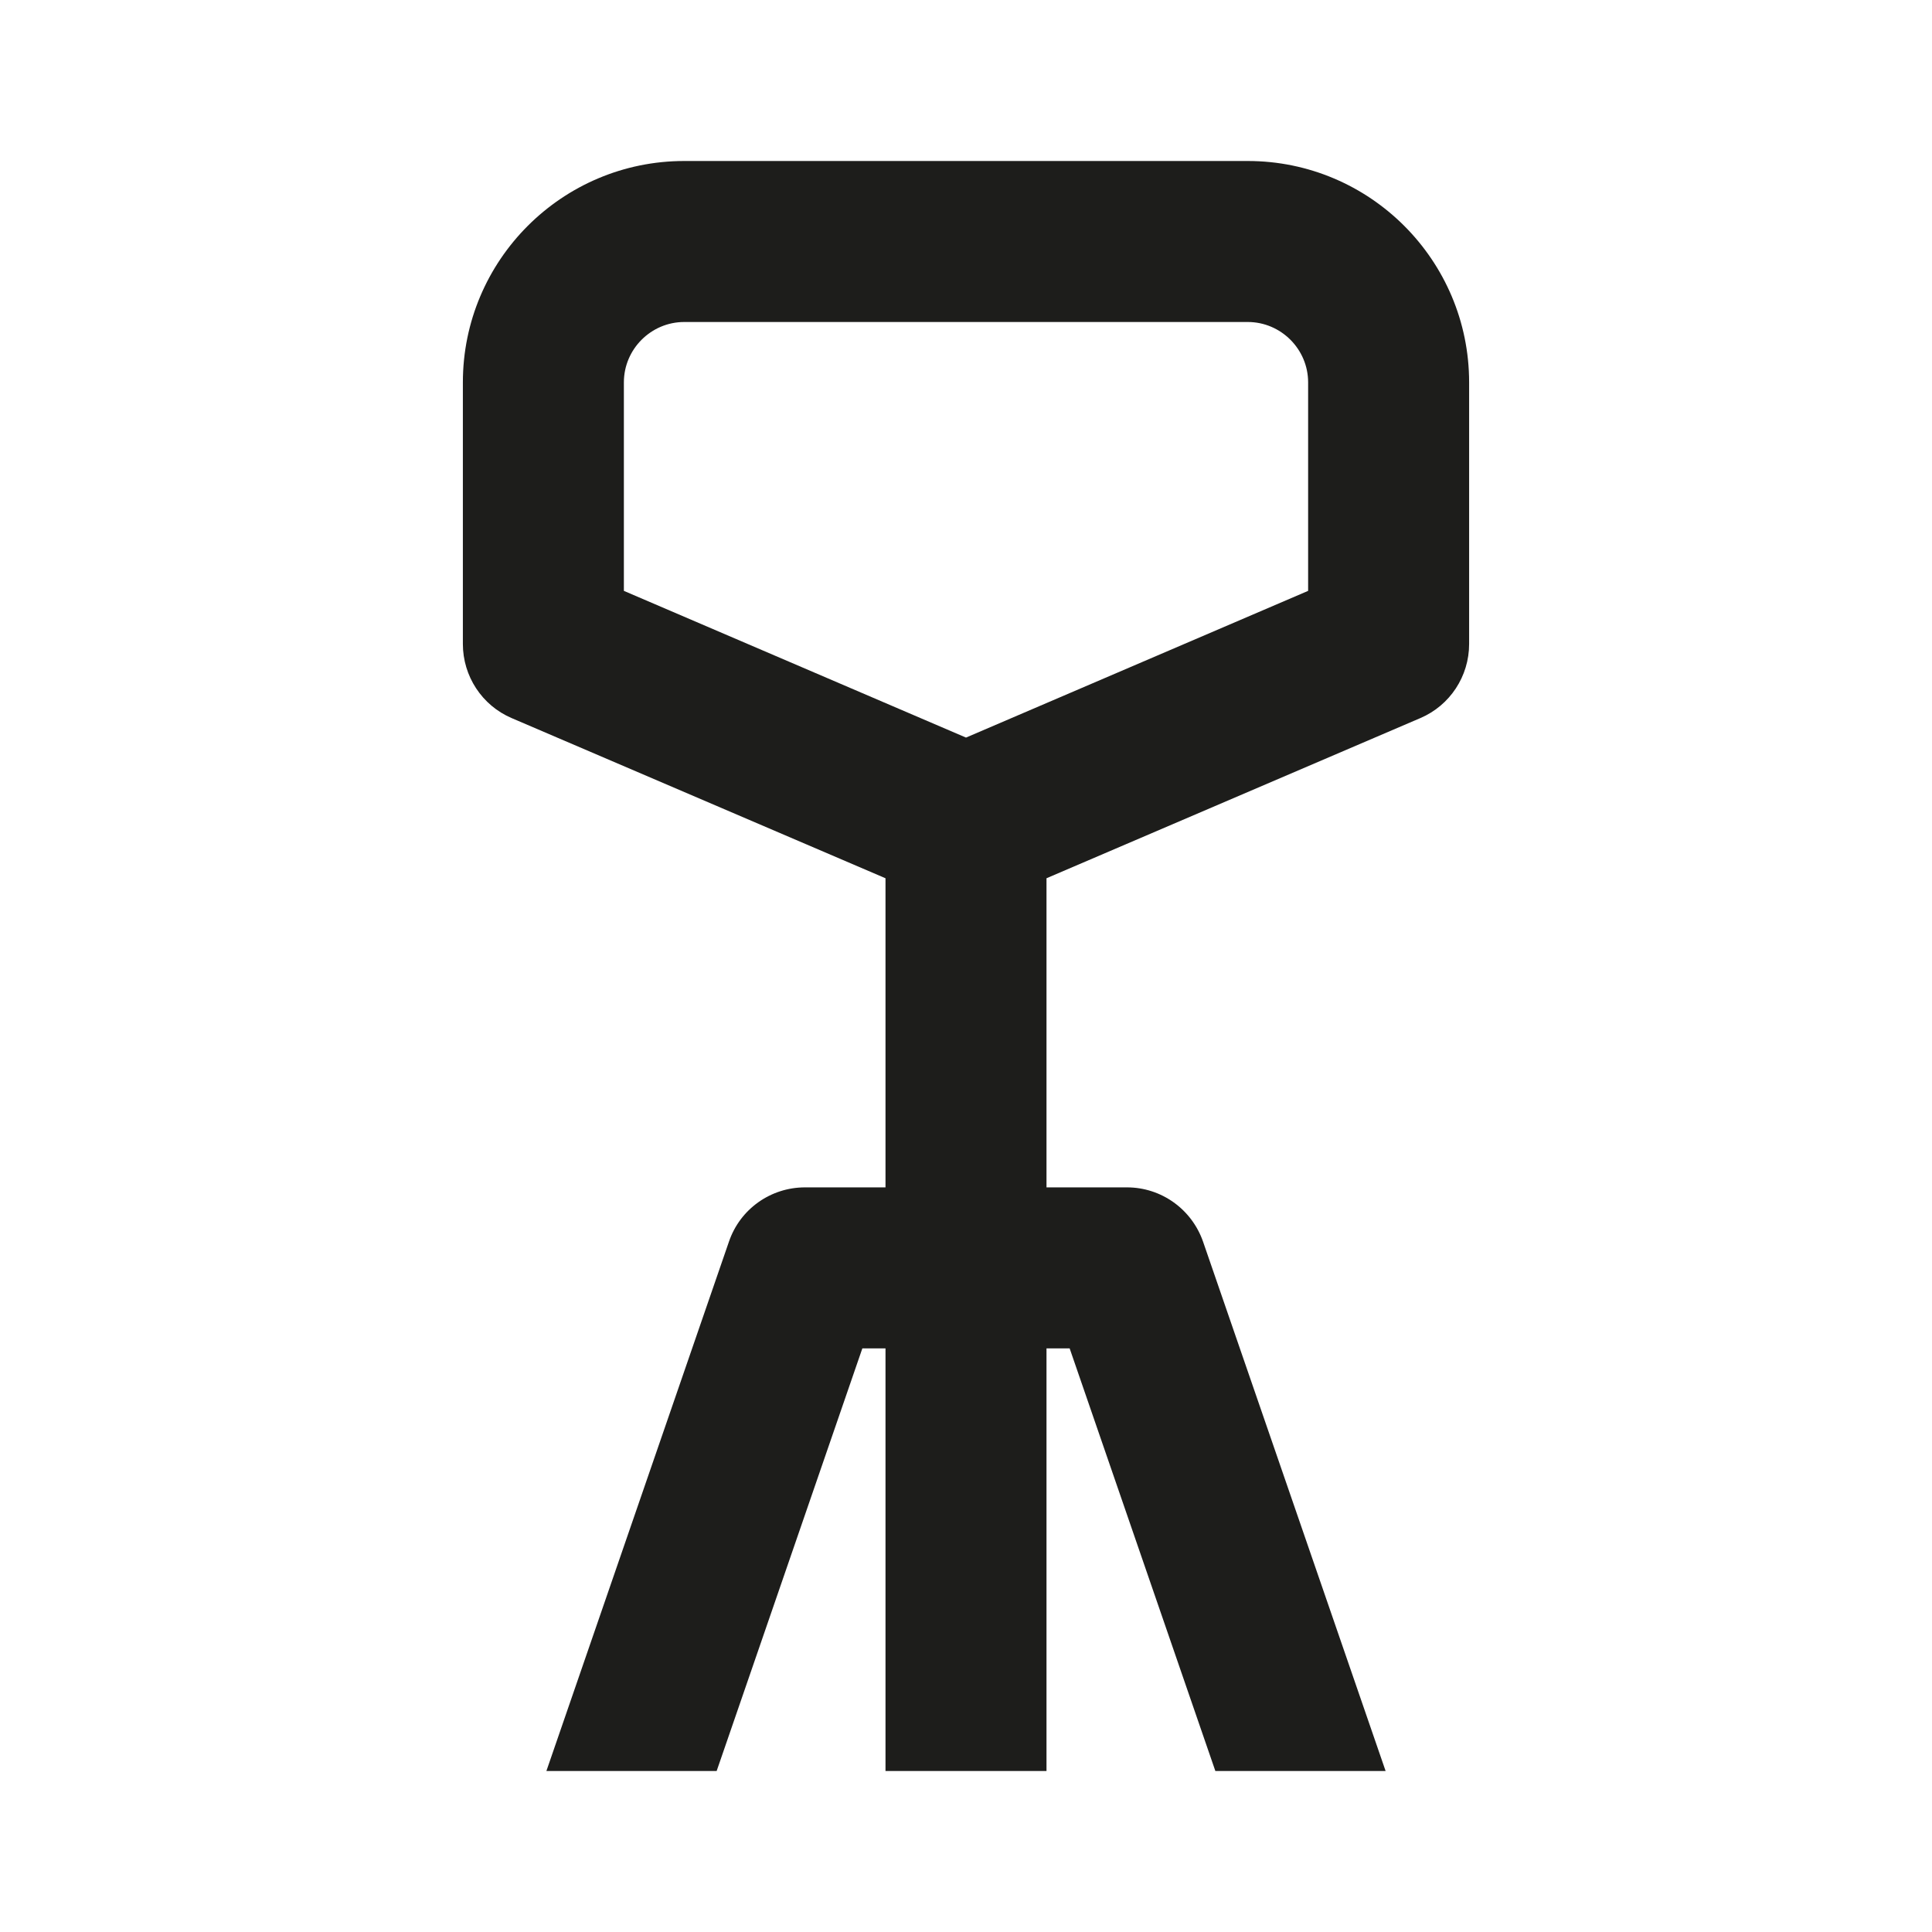 <?xml version="1.0" encoding="UTF-8"?>
<svg id="Layer_1" data-name="Layer 1" xmlns="http://www.w3.org/2000/svg" viewBox="0 0 96 96">
  <defs>
    <style>
      .cls-1 {
        fill: #1d1d1b;
      }
    </style>
  </defs>
  <path class="cls-1" d="M35.61,88l7.24-21h10.3l7.24,21h8.46l-9.07-26.3c-.56-1.61-2.07-2.7-3.78-2.7h-16c-1.71,0-3.23,1.08-3.78,2.7l-9.07,26.3h8.46Z"/>
  <path class="cls-1" d="M62,8h-28c-6.07,0-11,4.93-11,11v13c0,1.6.95,3.05,2.42,3.68l18.58,7.96v44.36h8v-44.36l18.58-7.96c1.47-.63,2.42-2.08,2.42-3.68v-13c0-6.07-4.93-11-11-11ZM65,29.36l-17,7.29-17-7.29v-10.36c0-1.65,1.35-3,3-3h28c1.65,0,3,1.35,3,3v10.36Z"/>
</svg>